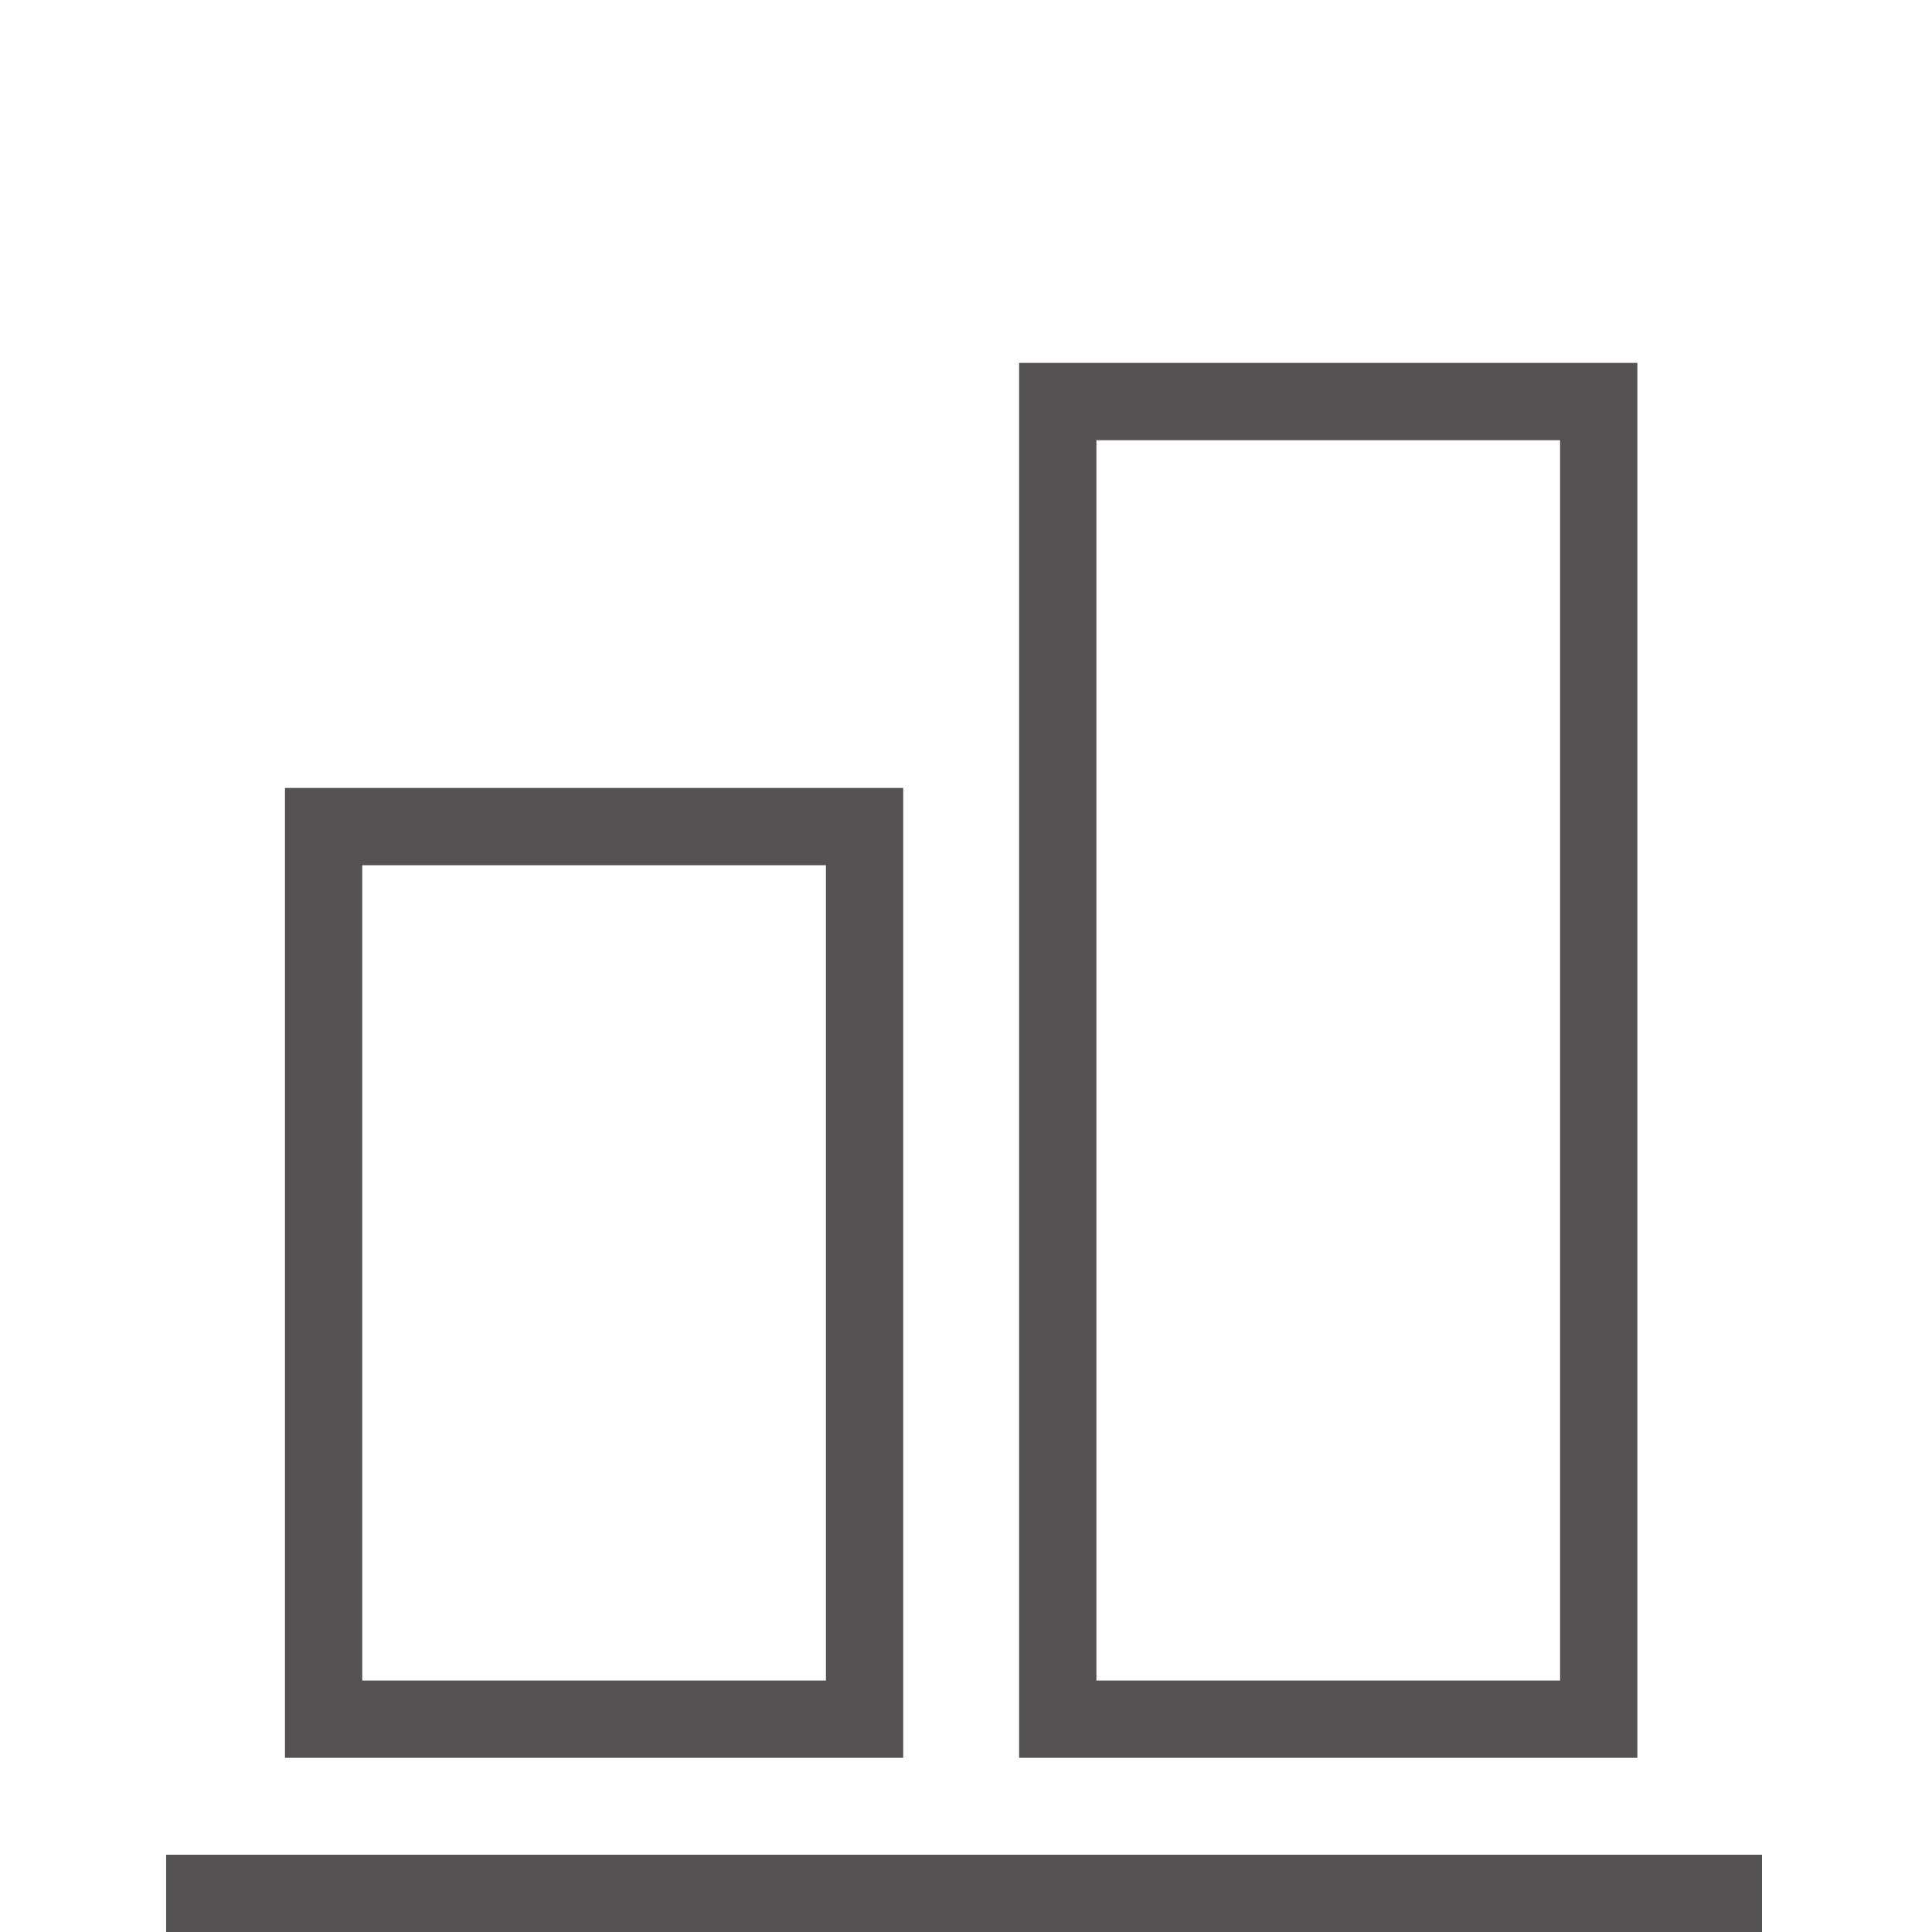<?xml version="1.0" encoding="utf-8"?>
<!-- Generator: Adobe Illustrator 25.0.0, SVG Export Plug-In . SVG Version: 6.00 Build 0)  -->
<svg version="1.1" xmlns="http://www.w3.org/2000/svg" xmlns:xlink="http://www.w3.org/1999/xlink" x="0px" y="0px" width="50px"
	 height="50px" viewBox="0 0 50 50" style="enable-background:new 0 0 50 50;" xml:space="preserve">
<style type="text/css">
	.st0{fill:none;stroke:#545252;stroke-width:2;stroke-miterlimit:10;}

	#icon {fill:#545252;}
</style>
<g id="guides">
</g>
<g id="icon">
	<g>
		<rect x="24" y="28.3" transform="matrix(2.246452e-10 -1 1 2.246452e-10 -24 74)" width="2" height="41.3"/>
		<rect x="3.8" y="26" transform="matrix(2.763945e-10 -1 1 2.763945e-10 -17.625 48.292)" class="st0" width="23.1" height="14"/>
		
			<rect x="17.3" y="20.5" transform="matrix(2.517409e-10 -1 1 2.517409e-10 6.875 61.792)" class="st0" width="34.1" height="14"/>
	</g>
</g>
</svg>
